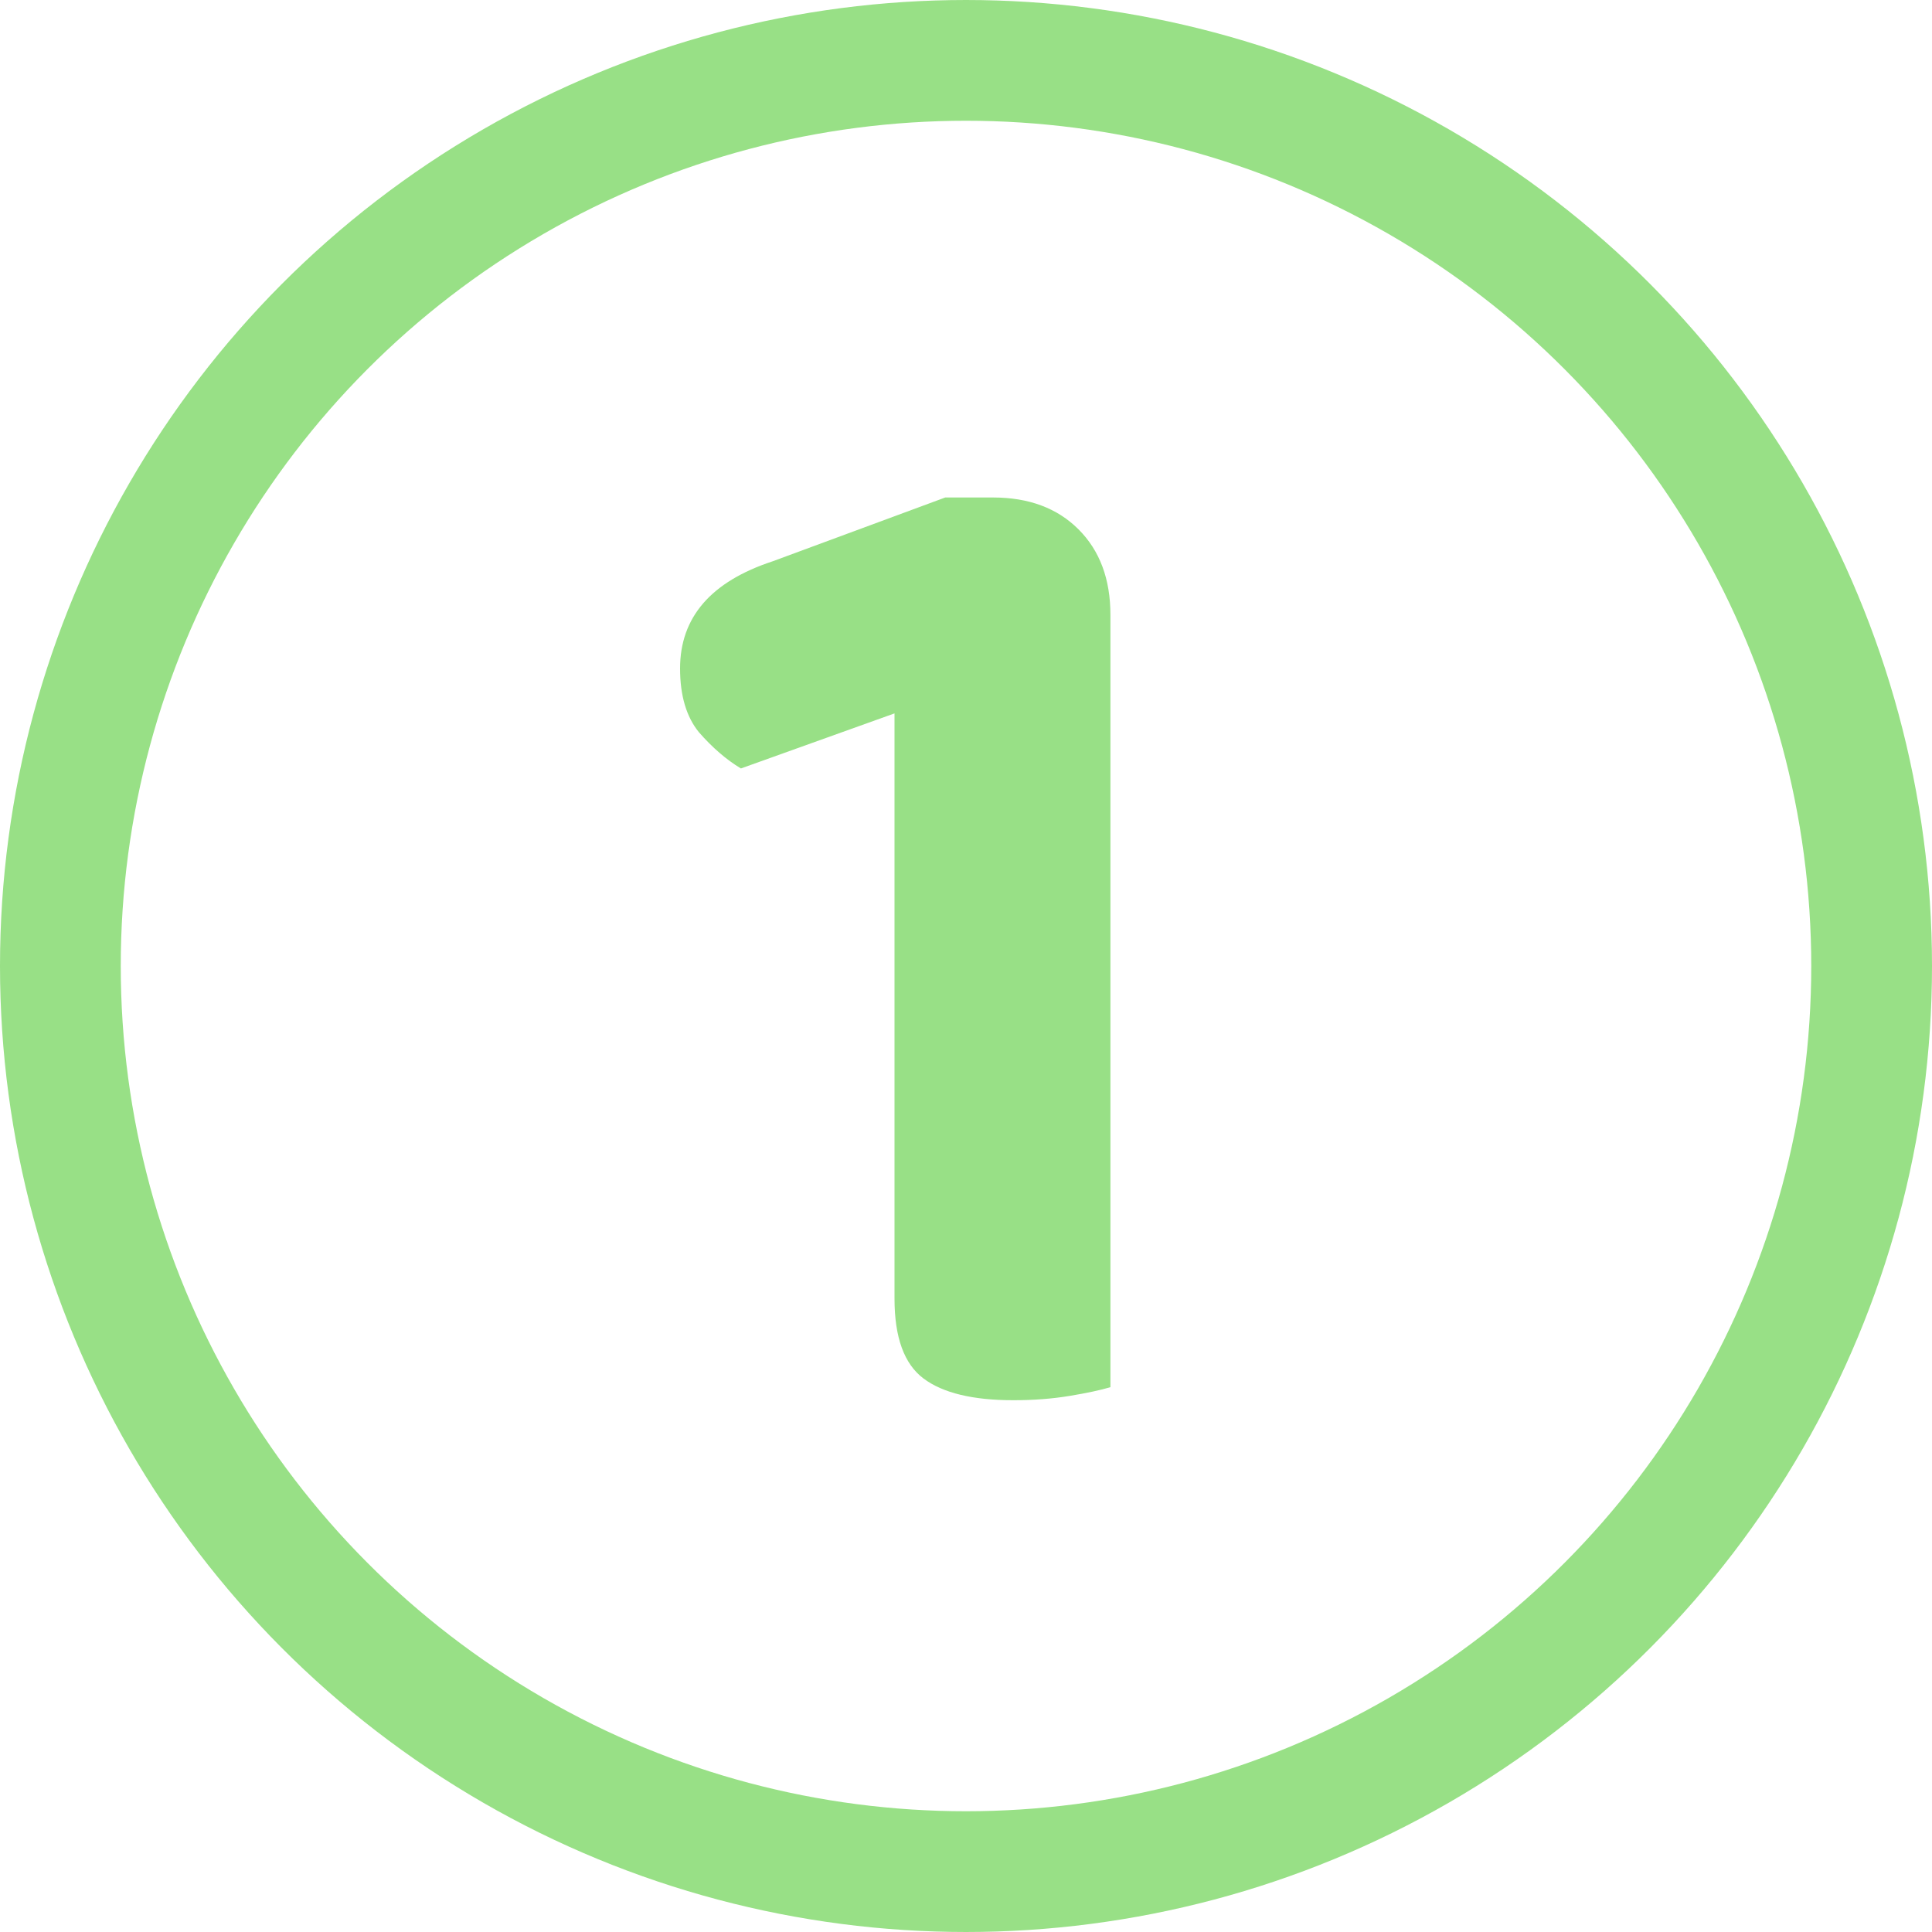 <?xml version="1.0" encoding="UTF-8"?> <svg xmlns="http://www.w3.org/2000/svg" width="32" height="32" viewBox="0 0 32 32" fill="none"><path d="M18.392 19.328H14.816V11.816L12.272 12.728C12.032 12.584 11.8 12.384 11.576 12.128C11.368 11.872 11.264 11.52 11.264 11.072C11.264 10.224 11.776 9.632 12.8 9.296L15.656 8.24H16.448C17.04 8.24 17.512 8.416 17.864 8.768C18.216 9.12 18.392 9.592 18.392 10.184V19.328ZM14.816 16.664H18.392V22.976C18.232 23.024 18.008 23.072 17.72 23.12C17.432 23.168 17.12 23.192 16.784 23.192C16.112 23.192 15.616 23.072 15.296 22.832C14.976 22.592 14.816 22.152 14.816 21.512V16.664Z" fill="#98E086"></path><circle cx="16" cy="16" r="15" stroke="#98E086" stroke-width="2"></circle></svg> 